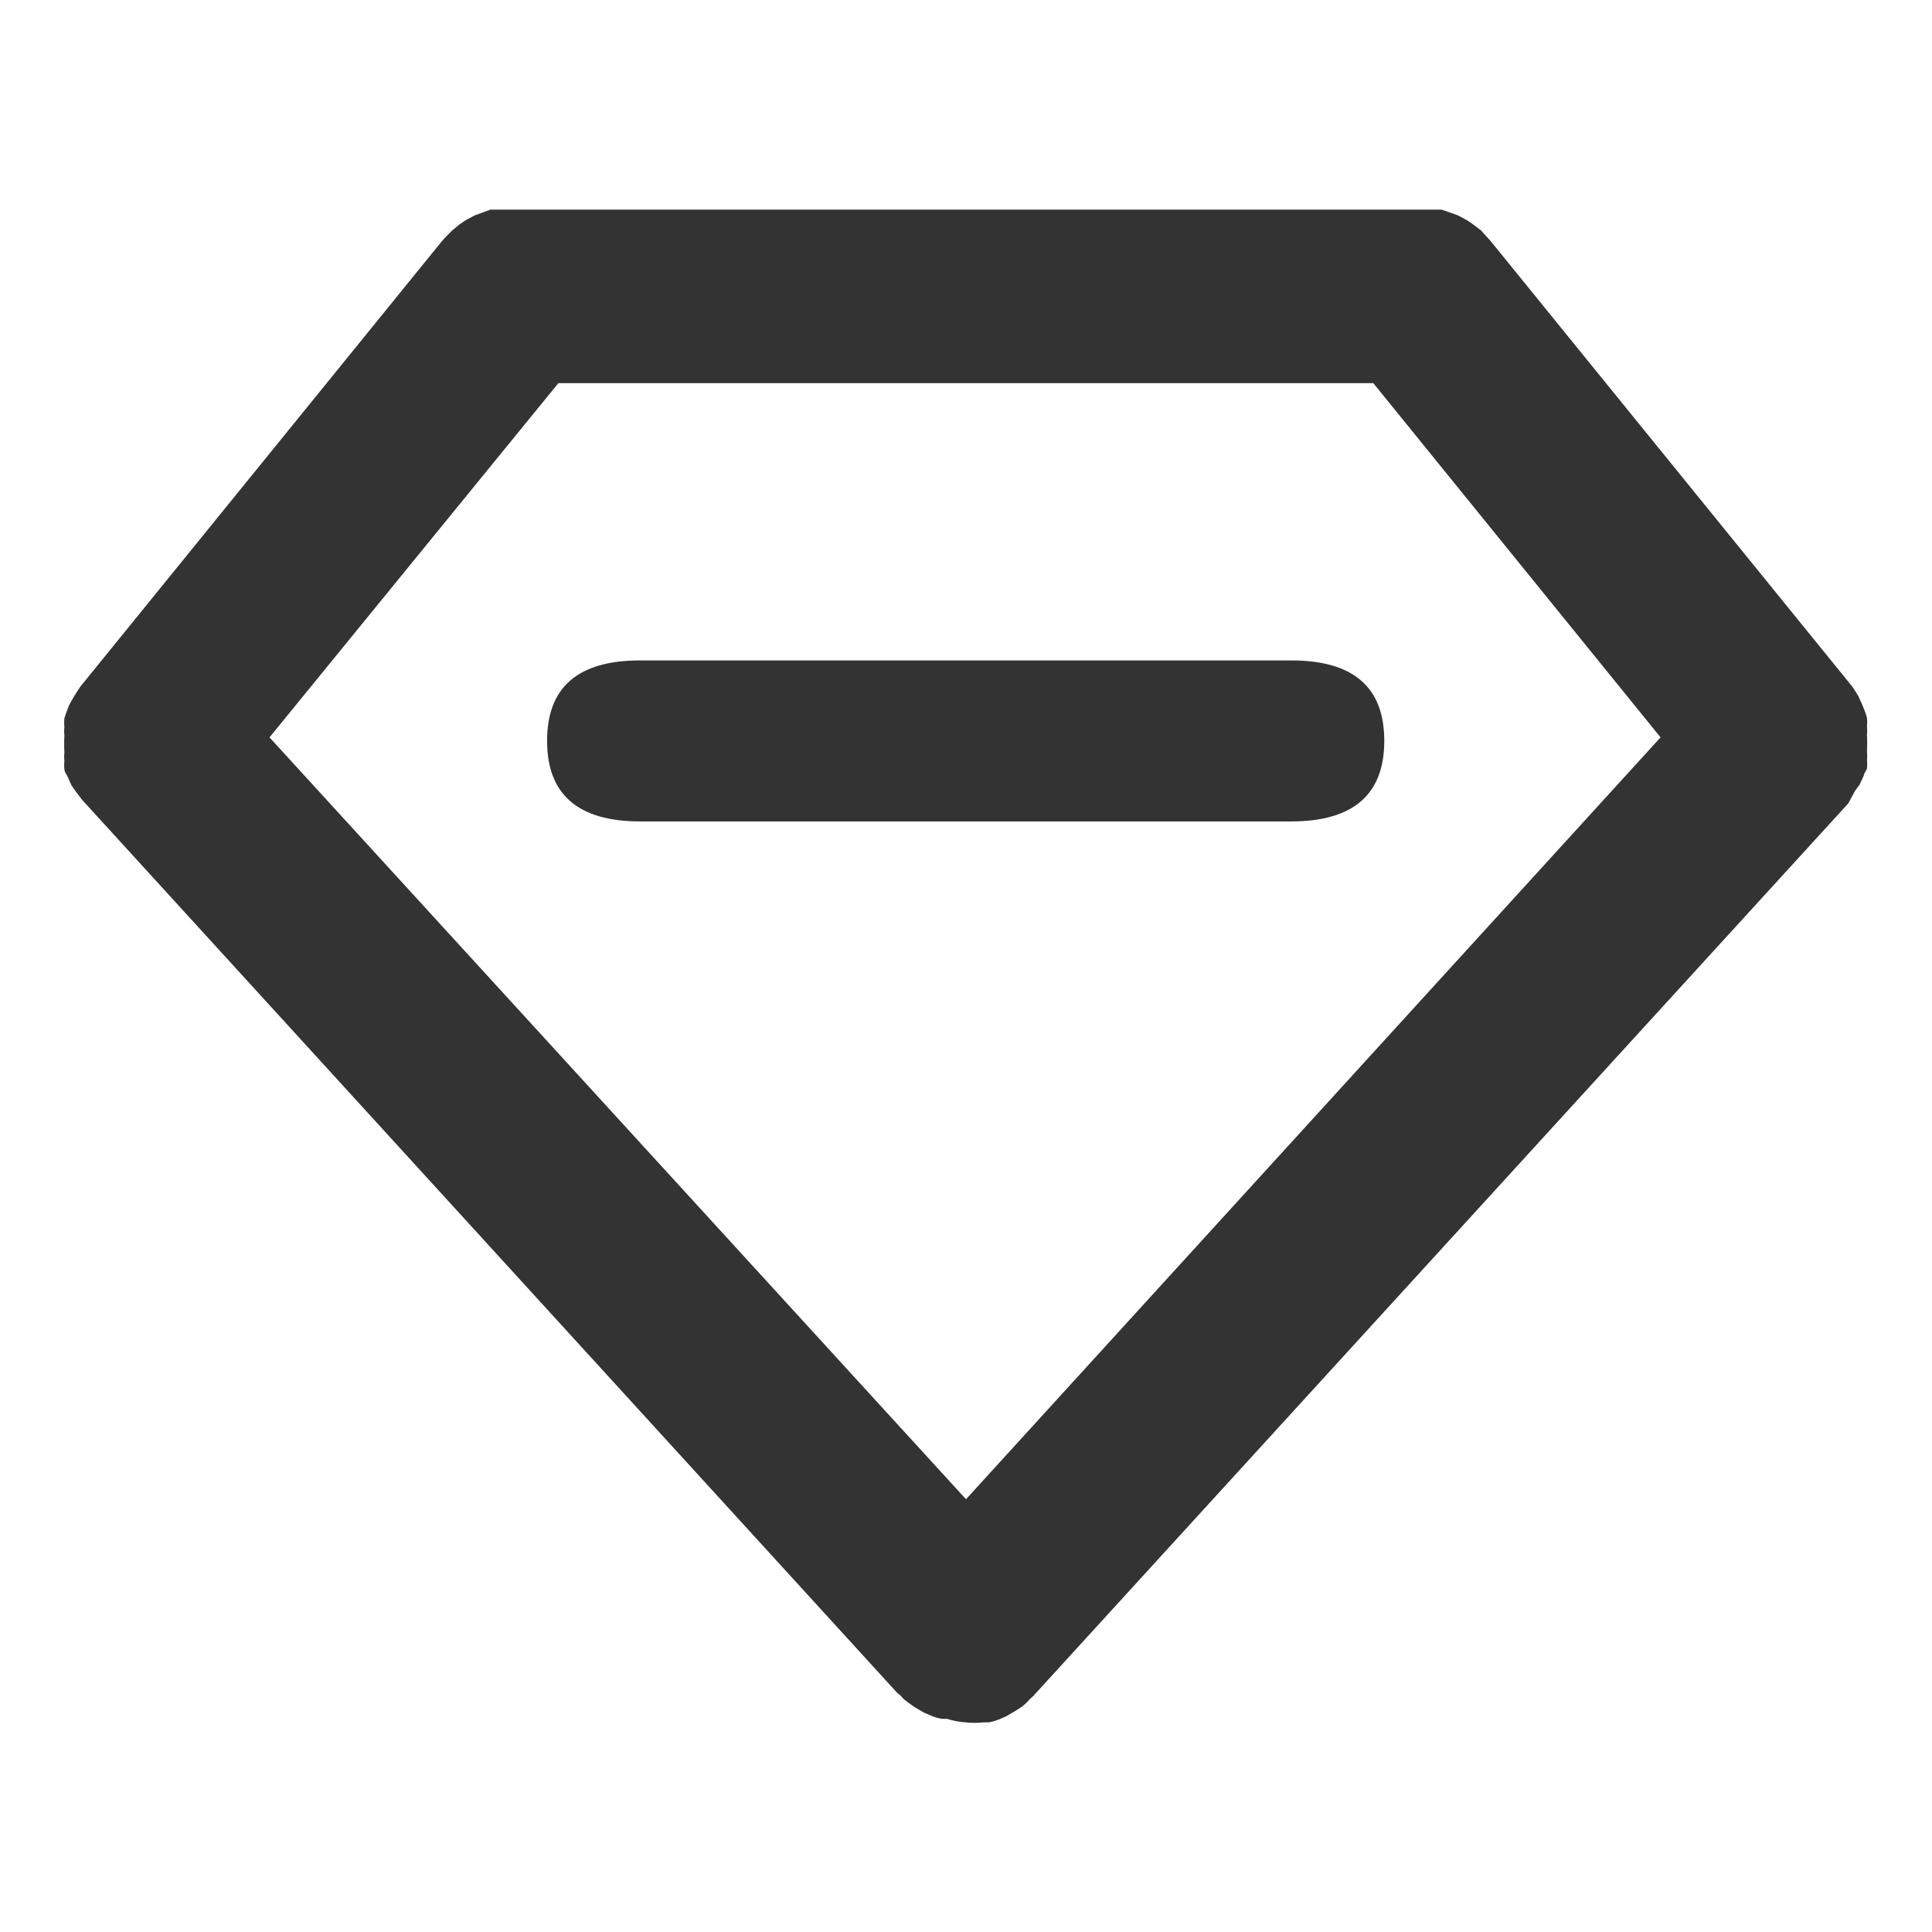<svg width="60" height="60" viewBox="0 0 60 60" fill="none" xmlns="http://www.w3.org/2000/svg" xmlns:xlink="http://www.w3.org/1999/xlink">
	<desc>
			Created with Pixso.
	</desc>
	<defs>
		<clipPath id="clip26_5632">
			<rect id="Frame" width="60" height="60" fill="white" fill-opacity="0"/>
		</clipPath>
	</defs>
	<rect id="Frame" width="60" height="60" fill="#FFFFFF" fill-opacity="0"/>
	<g clip-path="url(#clip26_5632)">
		<path id="Vector" d="M57.61 24.56L57.75 24.37L57.88 24.09C57.88 24.02 57.95 23.95 57.98 23.87C57.99 23.78 57.99 23.69 57.98 23.6C57.99 23.51 57.99 23.43 57.98 23.34C57.99 23.16 57.99 22.99 57.98 22.81C57.99 22.73 57.99 22.64 57.98 22.55C57.99 22.46 57.99 22.37 57.98 22.29C57.96 22.21 57.93 22.13 57.9 22.05C57.86 21.96 57.83 21.86 57.78 21.77L57.71 21.61L57.53 21.33L46.28 7.47L46.15 7.33L46 7.16L45.75 6.97L45.56 6.84L45.28 6.69L45.06 6.61L44.77 6.51L15.23 6.51L14.96 6.61L14.74 6.69L14.46 6.84L14.27 6.97L14.04 7.16L13.87 7.33L13.74 7.47L2.49 21.33L2.31 21.61L2.2 21.8C2.15 21.89 2.11 21.98 2.08 22.08C2.05 22.15 2.02 22.23 2 22.31C1.99 22.4 1.99 22.49 2 22.58C1.99 22.66 1.99 22.75 2 22.84C1.99 23.02 1.99 23.19 2 23.37C1.99 23.45 1.99 23.54 2 23.63C1.99 23.72 1.99 23.81 2 23.89C2 23.98 2.07 24.05 2.1 24.12L2.22 24.39L2.36 24.59L2.55 24.84L27.86 52.57L27.97 52.66L28.07 52.77L28.21 52.88L28.41 53.02L28.7 53.19L28.89 53.27C29 53.32 29.13 53.36 29.25 53.38L29.41 53.38C29.6 53.44 29.8 53.48 30 53.49C30.18 53.51 30.36 53.51 30.54 53.49L30.7 53.49C30.83 53.47 30.95 53.43 31.07 53.38L31.25 53.3L31.54 53.13L31.74 53L31.88 52.88L31.98 52.77L32.09 52.67L57.4 24.95L57.61 24.56ZM30 46.56L8.37 22.9L17.34 11.9L42.65 11.9L51.57 22.9L30 46.56Z" fill="#333333" fill-opacity="1" fill-rule="nonzero"/>
		<path id="Vector" d="M19.88 20.51L40.1 20.51C42.03 20.51 42.99 21.34 42.99 23.01C42.99 24.67 42.03 25.51 40.1 25.51L19.88 25.51C17.95 25.51 16.99 24.67 16.99 23.01C16.99 21.34 17.95 20.51 19.88 20.51Z" fill="#333333" fill-opacity="1" fill-rule="nonzero"/>
	</g>
</svg>
